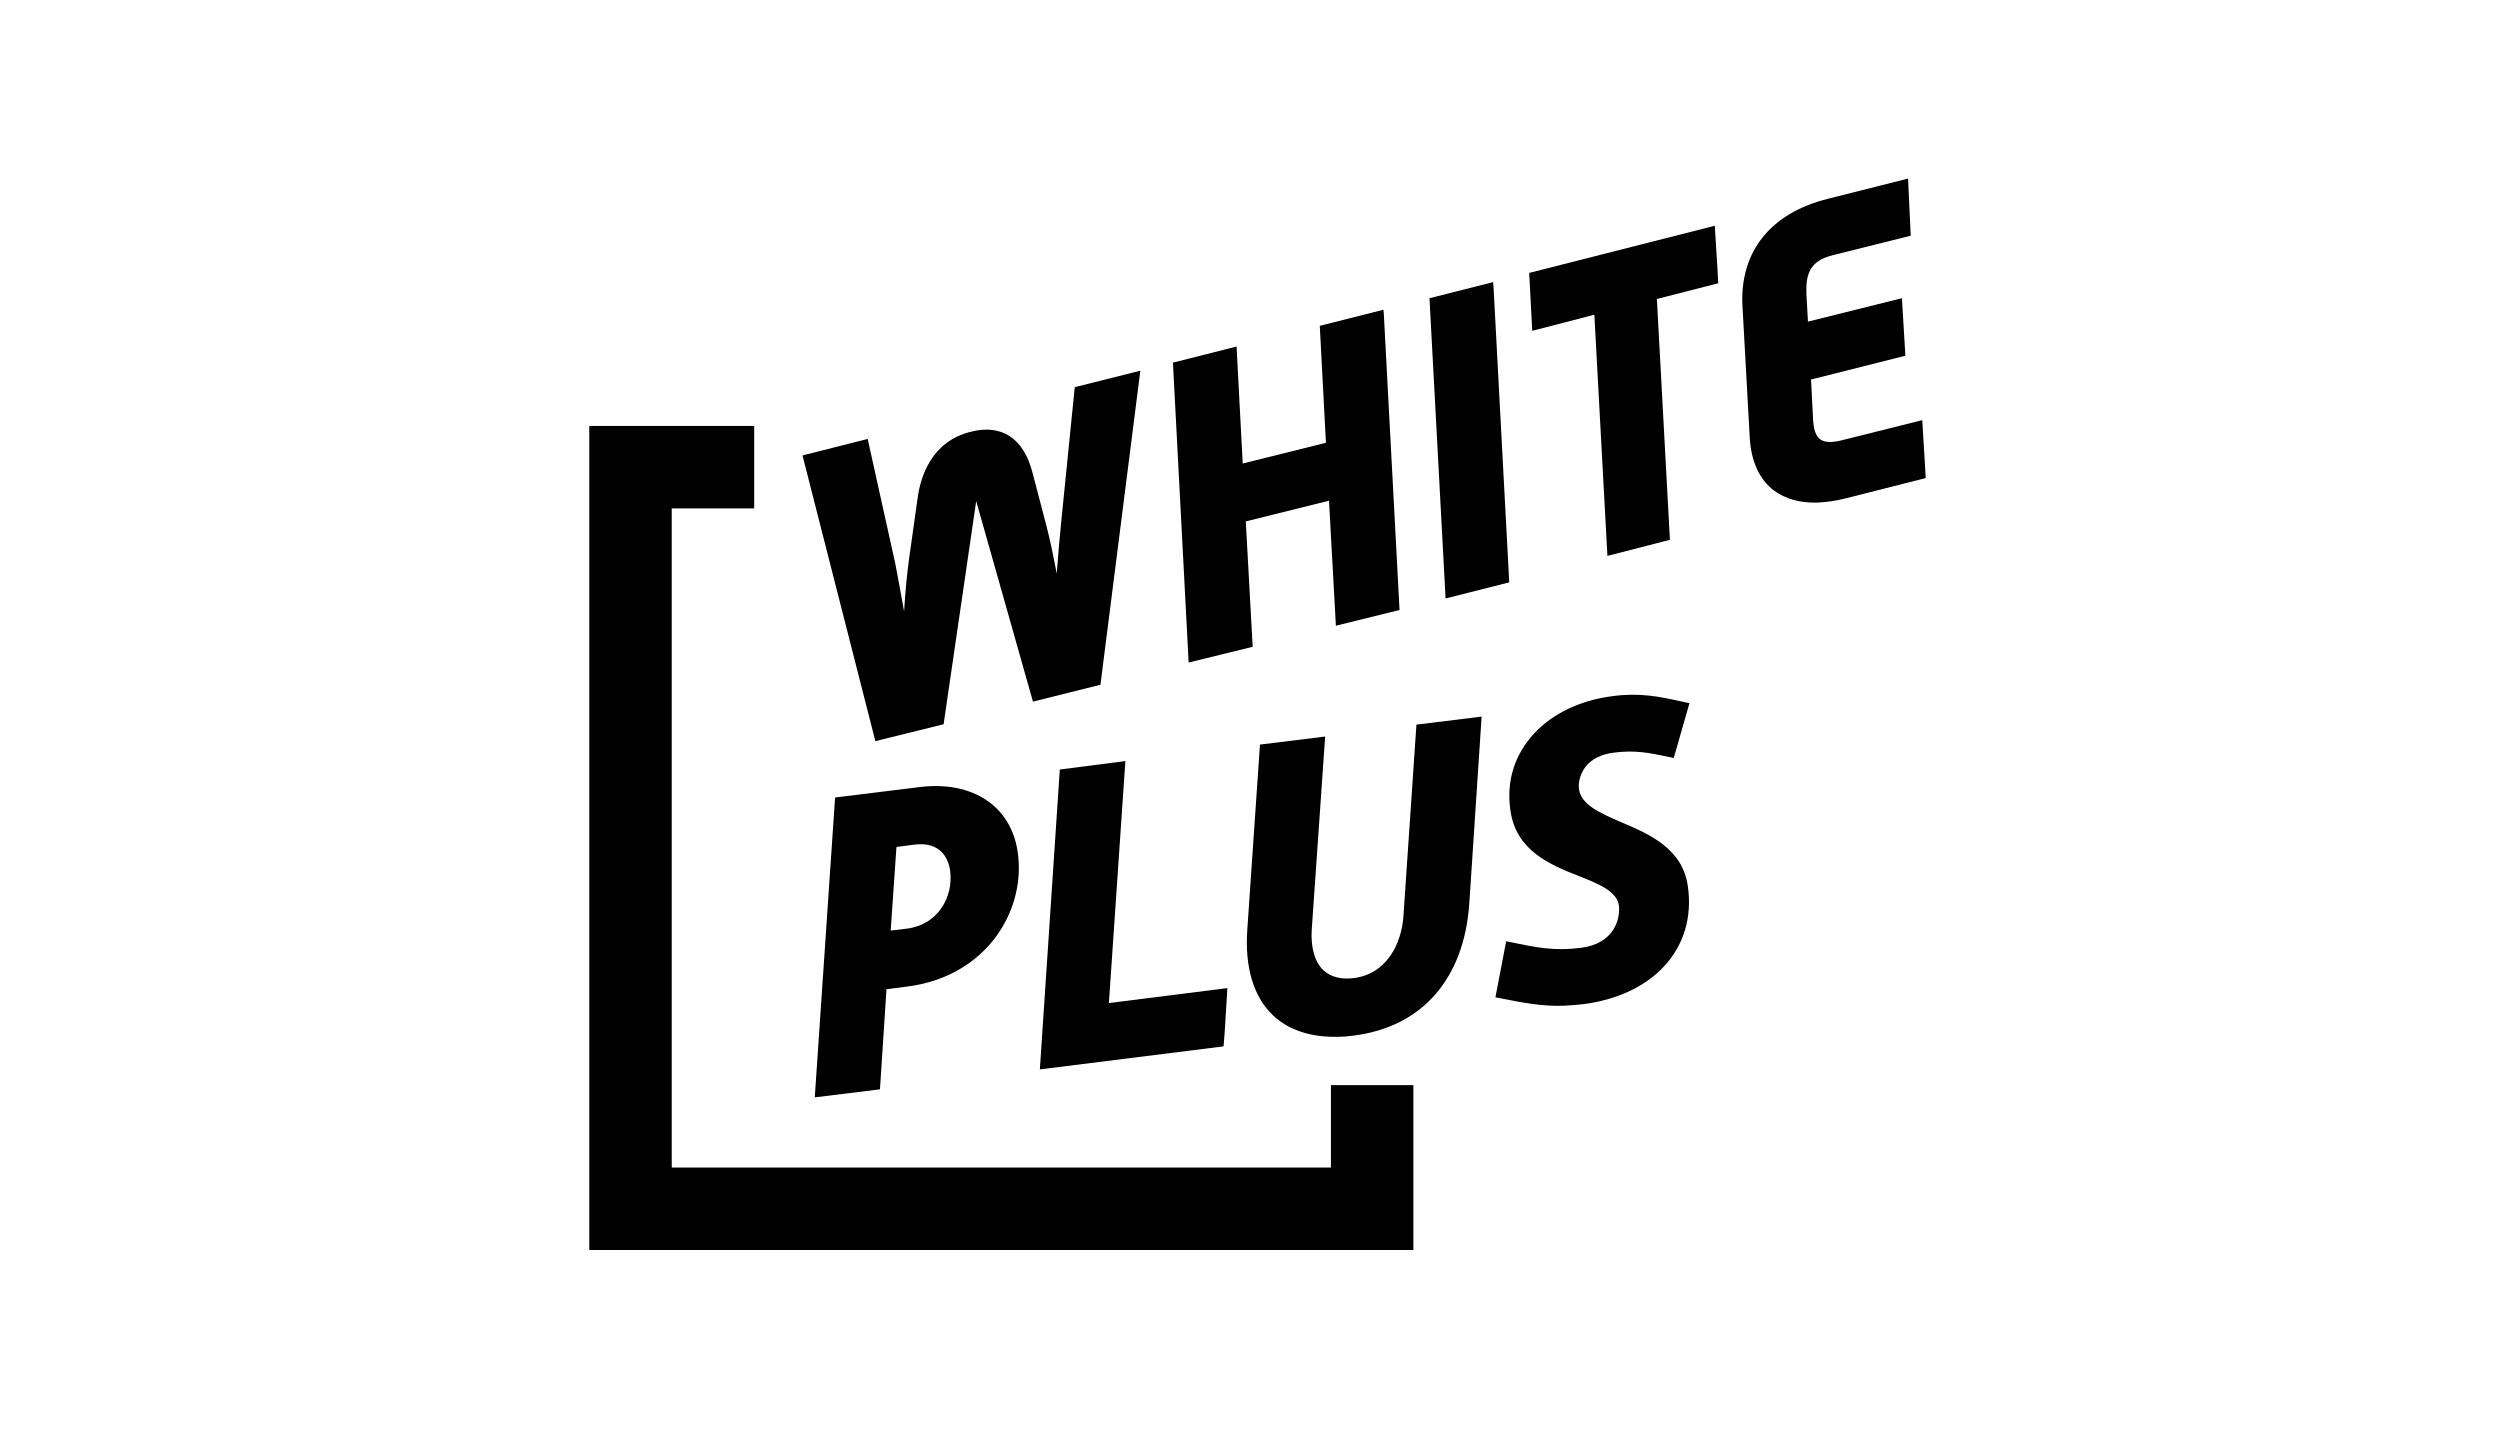 <svg width="140" height="80" viewBox="0 0 140 80" fill="none" xmlns="http://www.w3.org/2000/svg">
<g clip-path="url(#clip0_6018_504911)">
<path d="M90.766 46.034C89.585 45.519 88.554 45.068 88.426 44.209C88.361 43.801 88.511 43.328 88.769 42.963C89.113 42.512 89.671 42.233 90.38 42.147C91.561 41.997 92.312 42.147 93.537 42.405L93.73 42.448L94.61 39.377L94.395 39.334C92.871 38.99 91.819 38.776 90.251 38.99C88.49 39.227 86.944 39.957 85.913 41.073C84.818 42.254 84.345 43.736 84.582 45.368C84.882 47.645 86.837 48.439 88.426 49.062C89.564 49.513 90.552 49.921 90.659 50.715C90.745 51.424 90.423 52.841 88.533 53.078C87.008 53.271 86.042 53.056 84.56 52.755L84.345 52.712L83.744 55.848L83.959 55.891C85.355 56.17 86.385 56.363 87.61 56.32C87.932 56.299 88.297 56.277 88.662 56.234C92.635 55.719 94.997 53.078 94.524 49.663C94.245 47.537 92.398 46.721 90.766 46.034Z" fill="black"/>
<path d="M52.842 40.558L54.667 28.06L57.846 39.291L61.625 38.346L63.859 20.759L60.186 21.682L59.435 29.155C59.327 30.229 59.242 31.217 59.177 32.119C58.962 30.981 58.769 30.1 58.597 29.434L57.803 26.407C57.309 24.538 56.085 23.744 54.388 24.173C52.133 24.71 51.532 26.75 51.382 27.931L50.909 31.281C50.802 32.076 50.695 33.107 50.63 34.245C50.458 33.3 50.287 32.334 50.136 31.561L48.59 24.581L44.94 25.505L49.02 41.503L52.842 40.558Z" fill="black"/>
<path d="M70.15 36.221L69.764 29.199L74.424 28.039L74.81 35.04L78.375 34.159L78.332 33.365L77.495 17.602L77.473 17.345L73.908 18.247L74.252 24.796L69.592 25.956L69.248 19.406L65.684 20.308L66.564 37.101L70.15 36.221Z" fill="black"/>
<path d="M84.475 31.818L83.637 16.055L83.616 15.798L80.051 16.7L80.953 33.514L84.517 32.612L84.475 31.818Z" fill="black"/>
<path d="M85.634 15.283L85.806 18.526L89.284 17.624L90.015 31.131L93.515 30.229L92.785 16.743L96.221 15.863L96.178 15.068L96.028 12.642L85.634 15.283Z" fill="black"/>
<path d="M107.646 23.529L103.093 24.667C102.556 24.796 102.17 24.774 101.933 24.603C101.676 24.409 101.547 24.044 101.525 23.336L101.418 21.253L106.701 19.921L106.508 16.7L101.246 18.01L101.16 16.485C101.117 15.369 101.332 14.617 102.621 14.295L107.001 13.2L106.851 10L102.341 11.138C99.163 11.933 97.445 14.08 97.574 17.065L97.982 24.452C98.047 25.805 98.519 26.858 99.356 27.48C99.979 27.931 100.774 28.168 101.74 28.146C102.234 28.125 102.771 28.06 103.351 27.91L107.839 26.772L107.796 25.999L107.646 23.529Z" fill="black"/>
<path d="M51.468 44.08L46.765 44.66L45.627 61.453L49.278 61.002L49.643 55.397L50.802 55.247C55.205 54.689 57.416 51.059 57.008 47.838C56.686 45.175 54.496 43.694 51.468 44.08ZM50.781 52.004L49.879 52.112L50.201 47.43L51.189 47.301C52.327 47.151 53.057 47.688 53.208 48.762C53.401 50.201 52.542 51.79 50.781 52.004Z" fill="black"/>
<path d="M63.021 42.62L59.349 43.093L58.232 59.886L68.519 58.597L68.583 57.803L68.734 55.333L62.098 56.171L63.021 42.62Z" fill="black"/>
<path d="M78.59 51.339C78.482 52.777 77.709 54.538 75.798 54.775C75.089 54.861 74.531 54.71 74.123 54.345C73.629 53.894 73.393 53.057 73.457 52.069L74.209 41.246L70.558 41.697L69.85 52.047C69.699 54.152 70.193 55.827 71.288 56.858C72.169 57.695 73.436 58.103 74.961 58.06C75.218 58.06 75.497 58.039 75.777 57.996C79.642 57.523 82.004 54.796 82.283 50.566L82.971 40.129L79.32 40.58L78.59 51.339Z" fill="black"/>
<path d="M74.532 60.766V65.383H37.617V28.469H42.234V23.852H33V70.001H79.149V60.766H74.532Z" fill="black"/>
</g>
<defs>
<clipPath id="clip0_6018_504911">
<rect width="74.839" height="60" fill="white" transform="translate(33 10)"/>
</clipPath>
</defs>
</svg>
